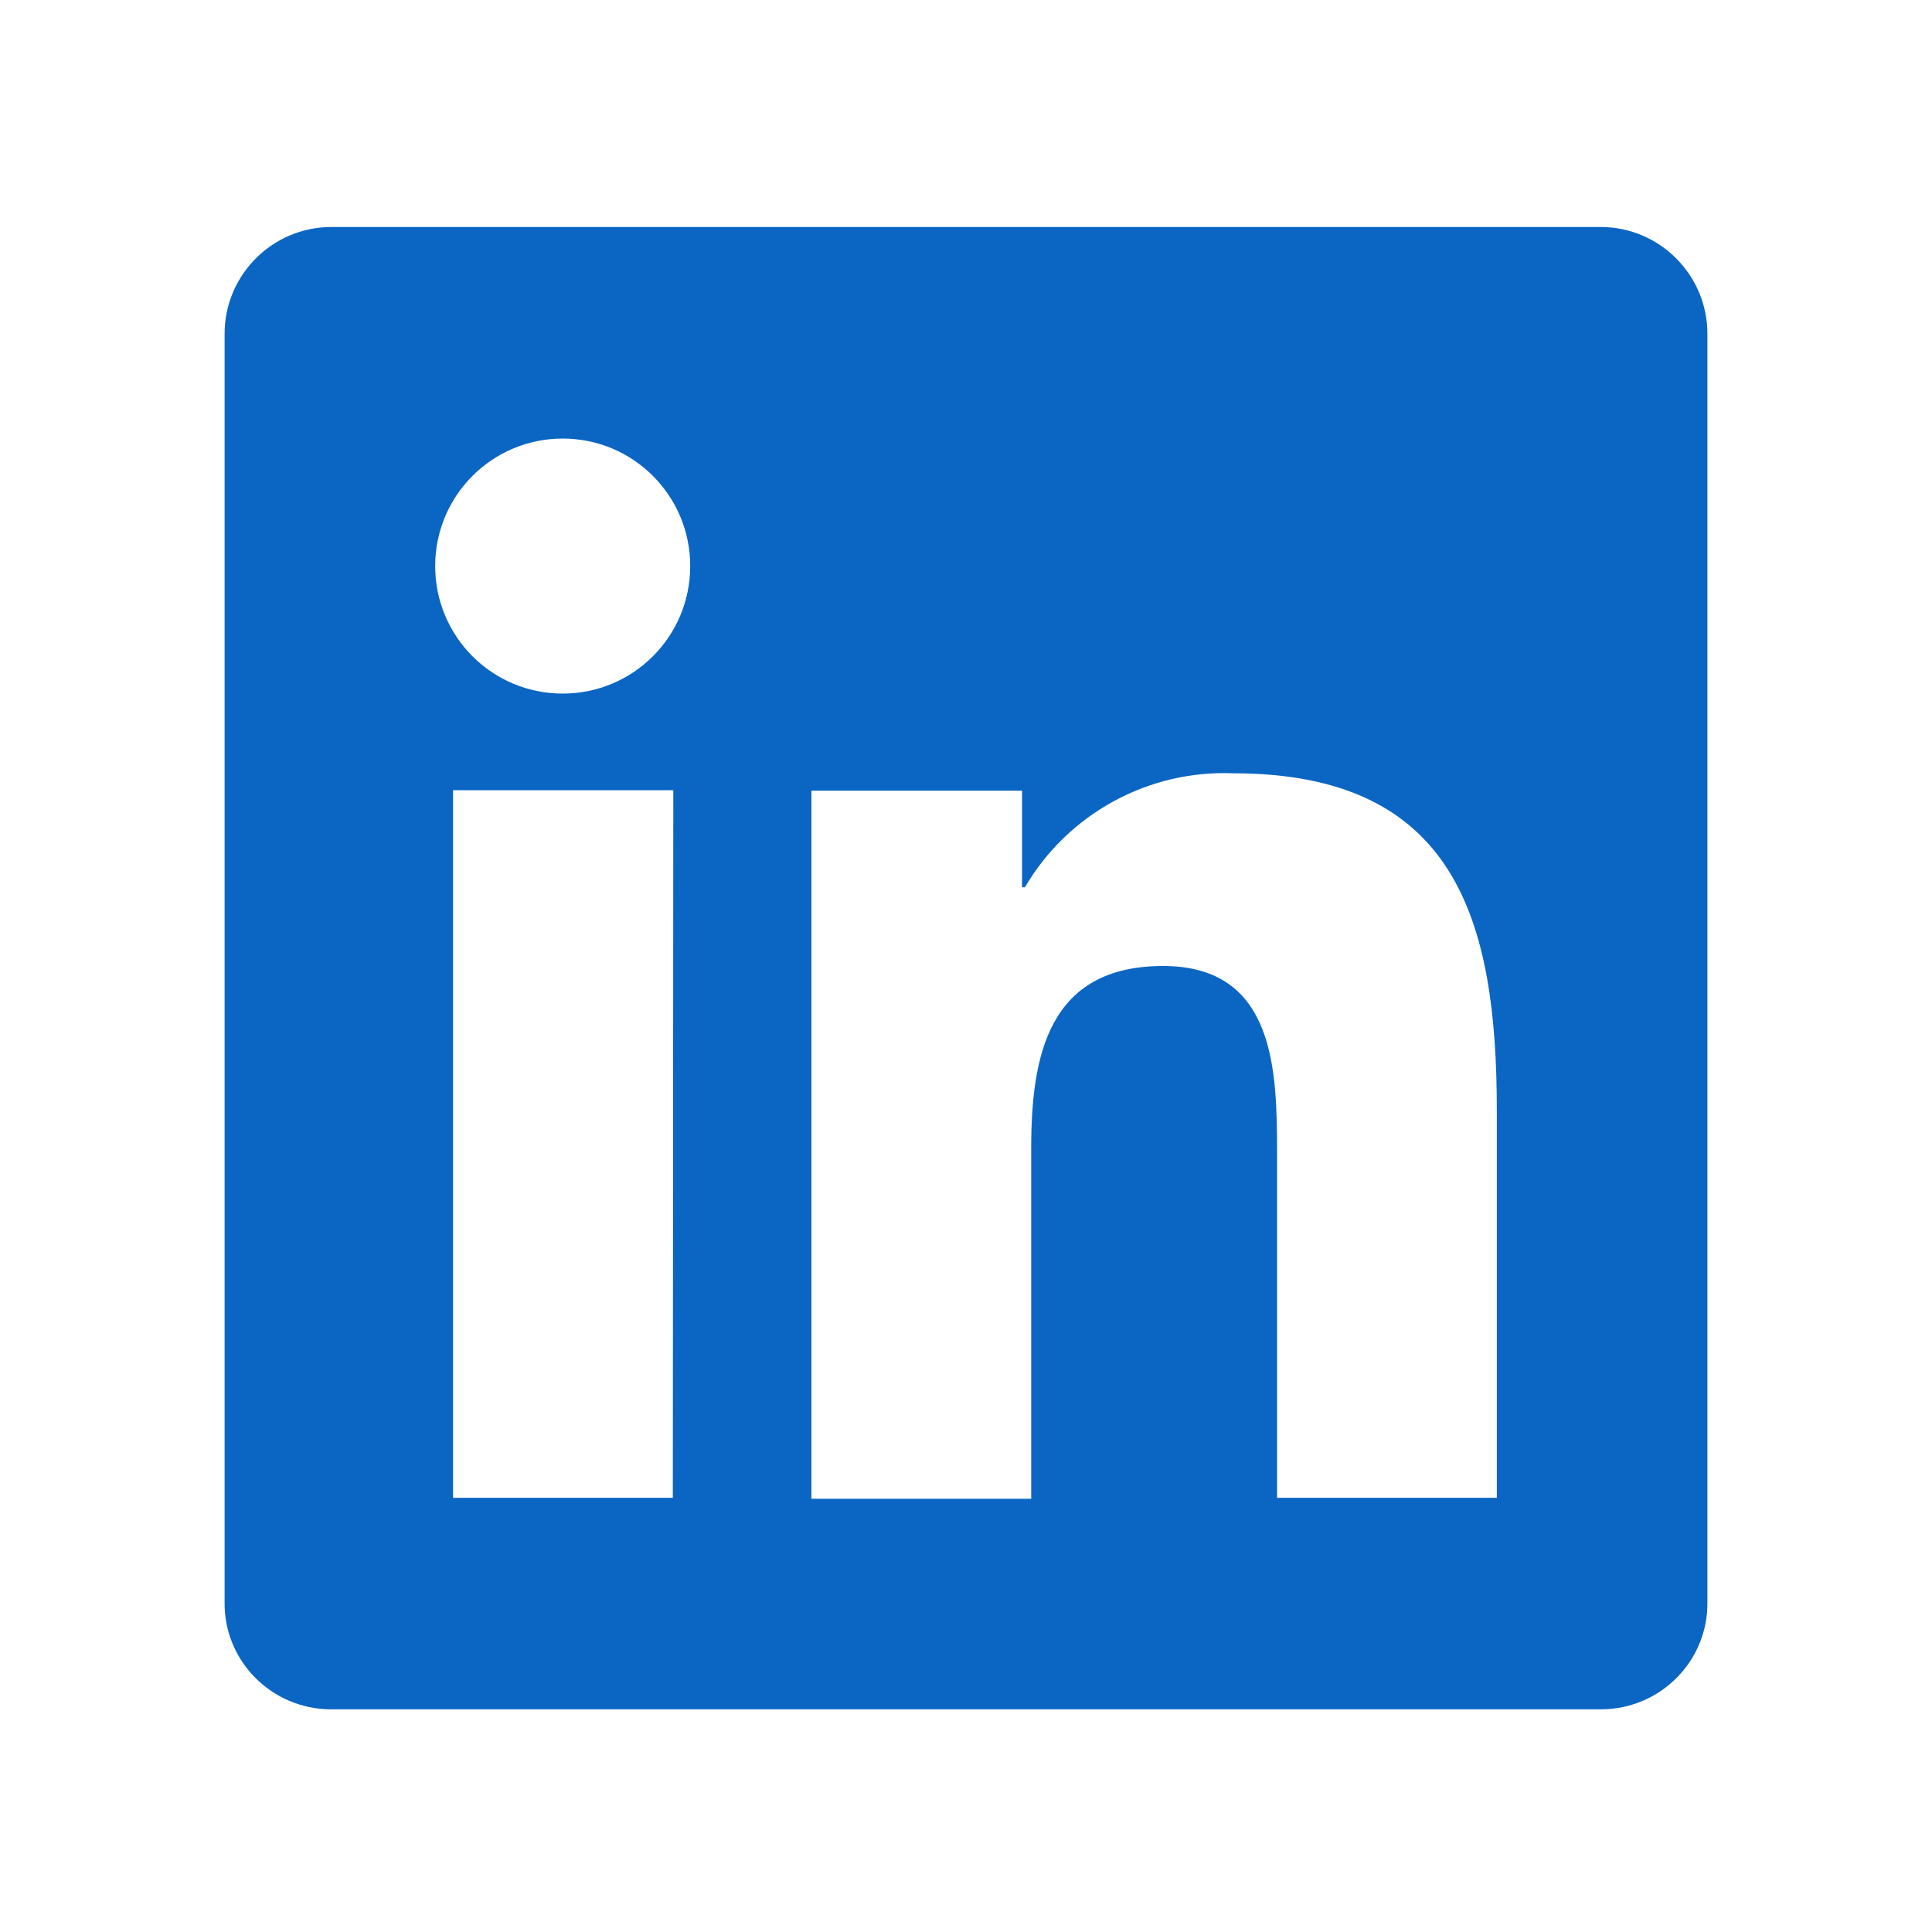 <?xml version="1.0" encoding="utf-8"?>
<!-- Generator: Adobe Illustrator 27.5.0, SVG Export Plug-In . SVG Version: 6.00 Build 0)  -->
<svg version="1.1" id="Livello_1" xmlns="http://www.w3.org/2000/svg" xmlns:xlink="http://www.w3.org/1999/xlink" x="0px" y="0px"
	 viewBox="0 0 400 400" style="enable-background:new 0 0 400 400;" xml:space="preserve">
<style type="text/css">
	.st0{fill:#0A66C2;}
</style>
<path id="Icon_awesome-linkedin" class="st0" d="M331.6,47H68.4c-12.1,0.1-21.9,10-21.9,22.1v262.7c-0.1,12.1,9.7,22,21.9,22.1
	h263.2c12.2-0.1,22-10,21.9-22.1V69.1C353.5,57,343.7,47.1,331.6,47z M139.3,310.1H93.8V163.6h45.6L139.3,310.1L139.3,310.1z
	 M116.5,143.6c-14.6,0-26.4-11.8-26.4-26.4c0-14.6,11.8-26.4,26.4-26.4c14.6,0,26.4,11.8,26.4,26.4c0,0,0,0,0,0
	C142.9,131.8,131.1,143.6,116.5,143.6z M309.9,310.1h-45.5v-71.3c0-17-0.3-38.8-23.6-38.8c-23.7,0-27.3,18.5-27.3,37.7v72.6h-45.5
	V163.7h43.6v20h0.6c8.9-15.2,25.5-24.3,43.1-23.6c46.1,0,54.6,30.4,54.6,69.8L309.9,310.1z"/>
</svg>
